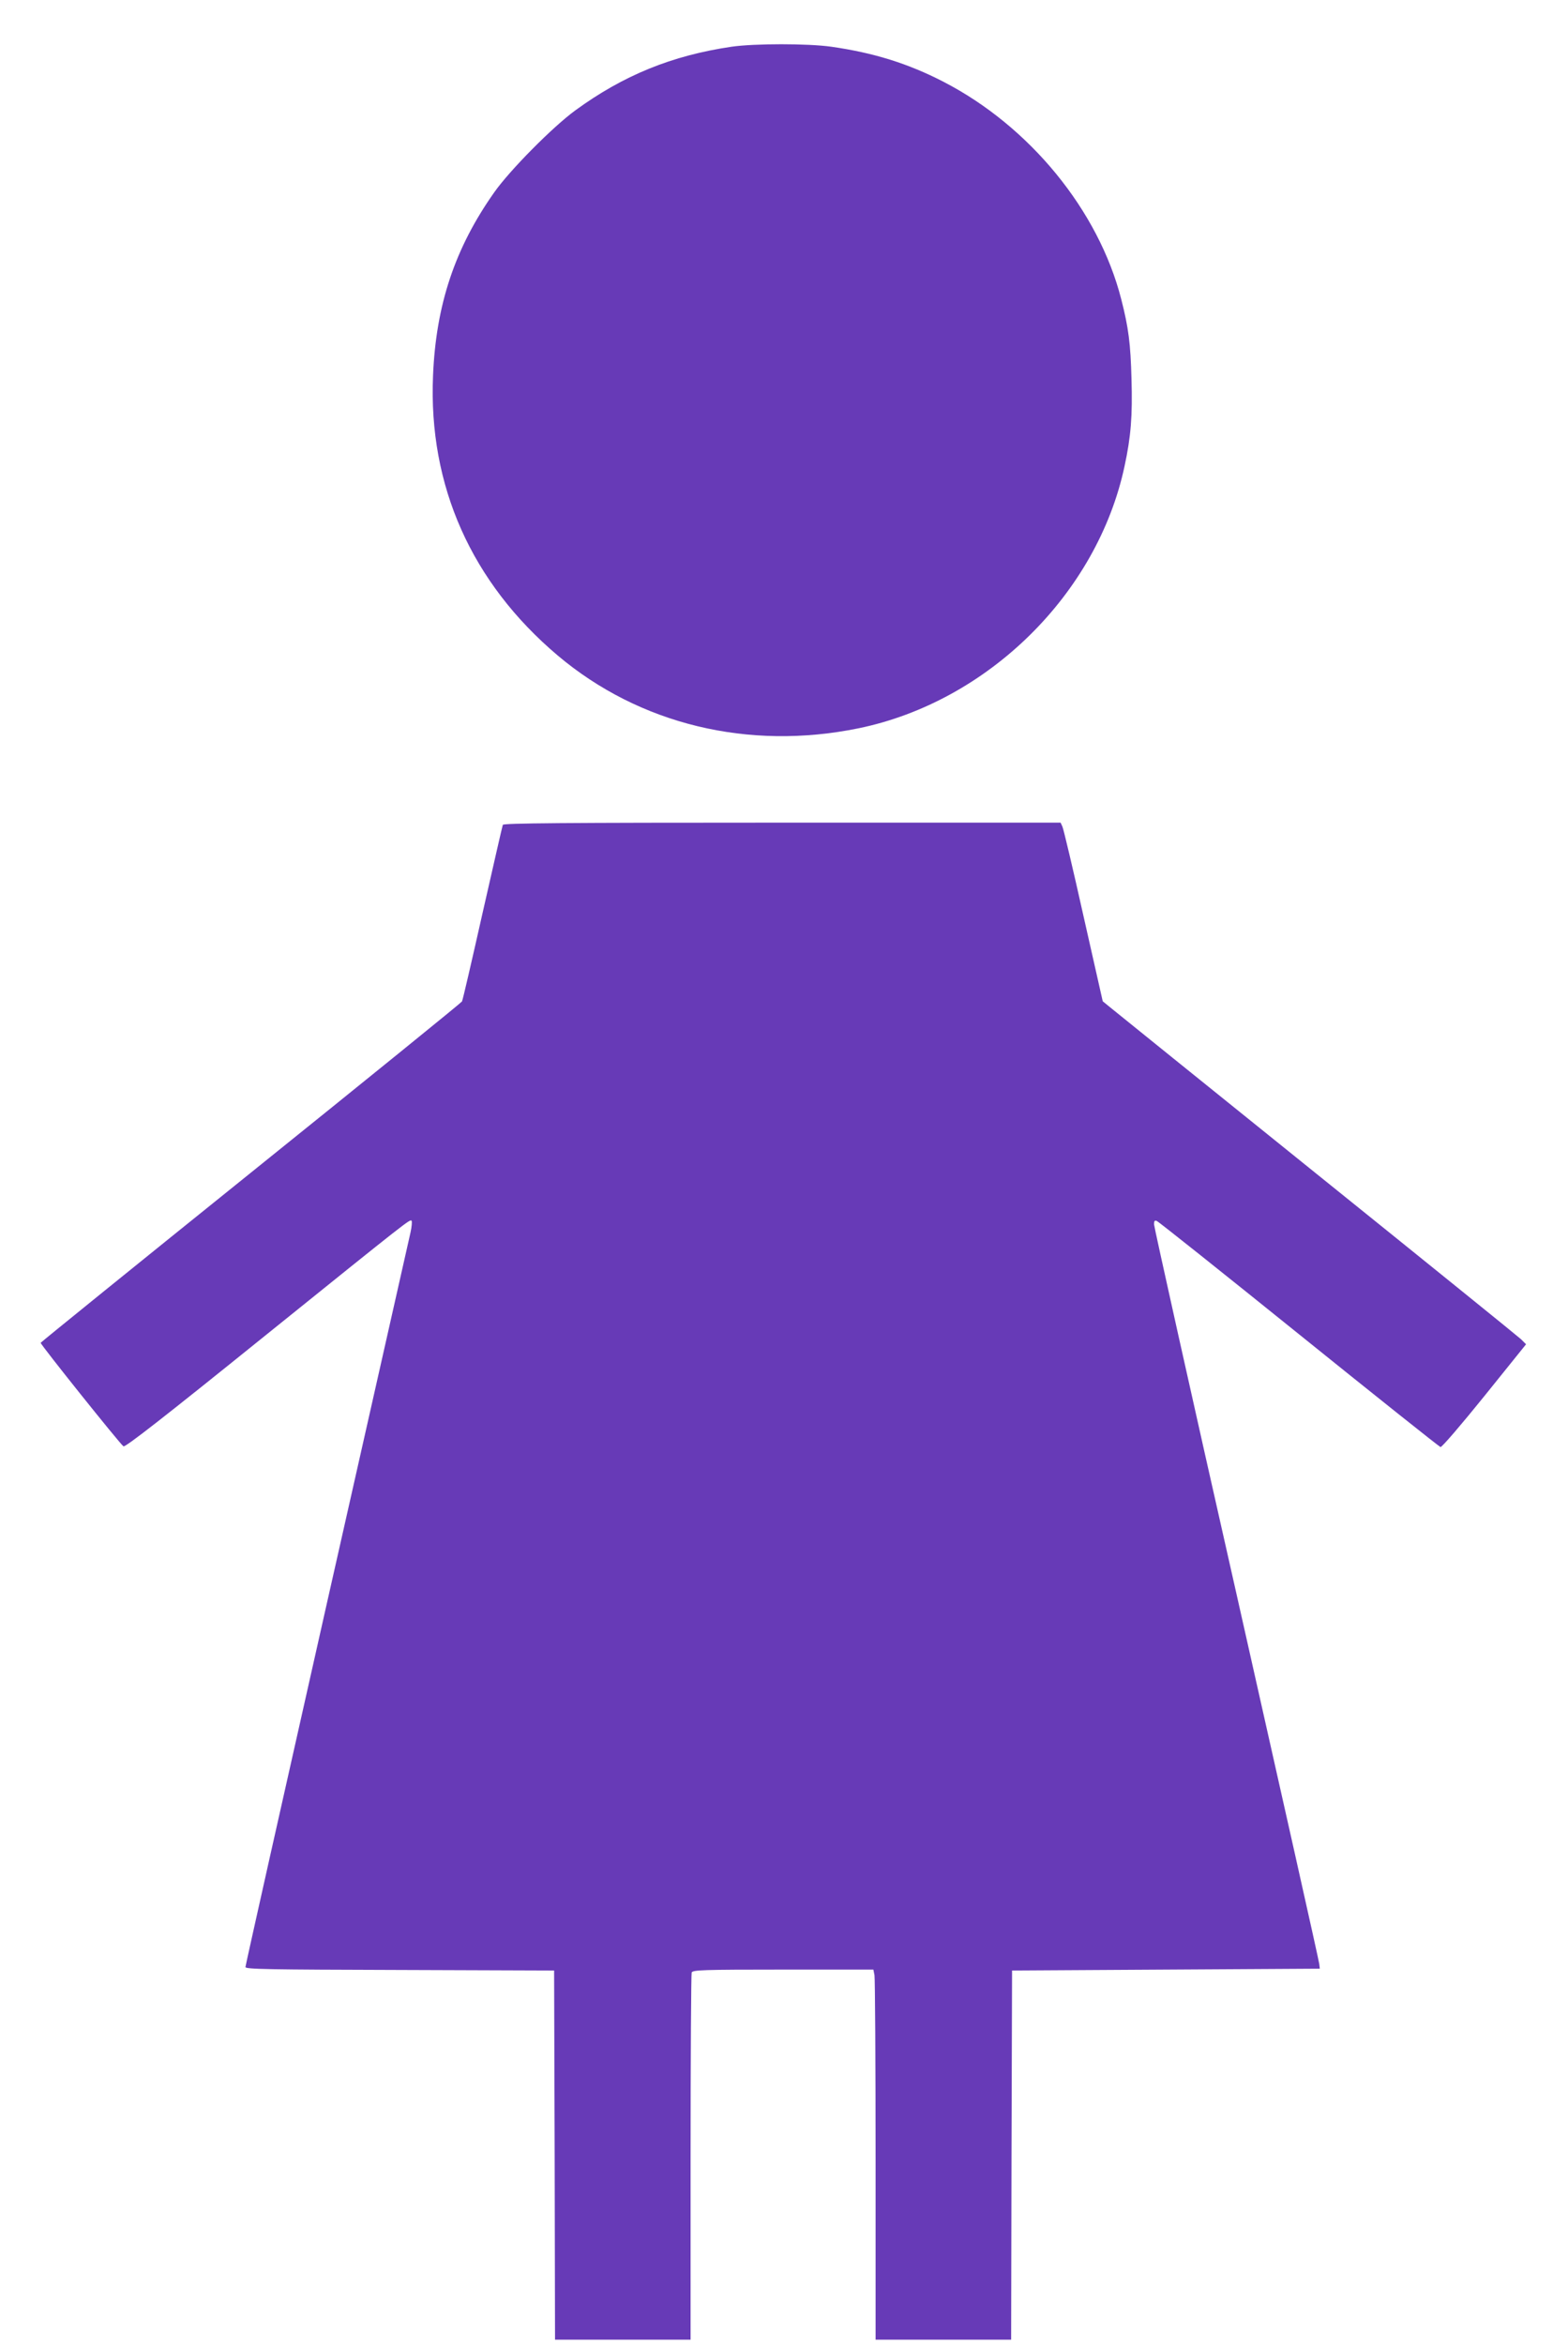 <?xml version="1.0" standalone="no"?>
<!DOCTYPE svg PUBLIC "-//W3C//DTD SVG 20010904//EN"
 "http://www.w3.org/TR/2001/REC-SVG-20010904/DTD/svg10.dtd">
<svg version="1.0" xmlns="http://www.w3.org/2000/svg"
 width="856pt" height="1280pt" viewBox="0 0 856 1280"
 preserveAspectRatio="xMidYMid meet">
<g transform="translate(0,1280) scale(0.1,-0.1)"
fill="#673ab7" stroke="none">
<path d="M3994 12545 c-326 -48 -591 -156 -854 -348 -123 -90 -357 -326 -442
-447 -214 -303 -318 -613 -334 -1000 -26 -601 210 -1130 681 -1528 446 -376
1041 -520 1642 -397 705 145 1303 733 1452 1430 35 162 44 275 38 478 -5 191
-16 278 -56 434 -124 485 -500 944 -971 1187 -194 100 -381 158 -612 191 -127
18 -419 18 -544 0z"/>
<path d="M2745 8298 c-3 -7 -52 -224 -111 -483 -58 -258 -108 -475 -112 -481
-4 -7 -522 -427 -1152 -934 -630 -507 -1146 -925 -1148 -929 -3 -7 432 -551
452 -565 9 -7 223 160 756 590 813 655 807 650 817 641 3 -4 1 -33 -6 -64 -7
-32 -213 -944 -457 -2026 -244 -1083 -444 -1975 -444 -1983 0 -12 124 -14 843
-16 l842 -3 3 -1008 2 -1007 370 0 370 0 0 994 c0 547 3 1001 6 1010 5 14 59
16 499 16 l493 0 6 -31 c3 -17 6 -472 6 -1010 l0 -979 370 0 370 0 2 1007 3
1008 840 5 840 5 -3 26 c-1 15 -205 923 -452 2020 -248 1096 -450 2004 -450
2017 0 18 4 23 15 18 9 -3 358 -281 776 -618 418 -337 766 -614 773 -616 7 -2
115 124 240 279 l227 282 -28 28 c-15 14 -518 421 -1118 904 -599 483 -1107
892 -1127 909 l-38 31 -105 465 c-57 256 -109 475 -115 488 l-10 22 -1520 0
c-1207 0 -1522 -3 -1525 -12z"/>
</g>
</svg>
